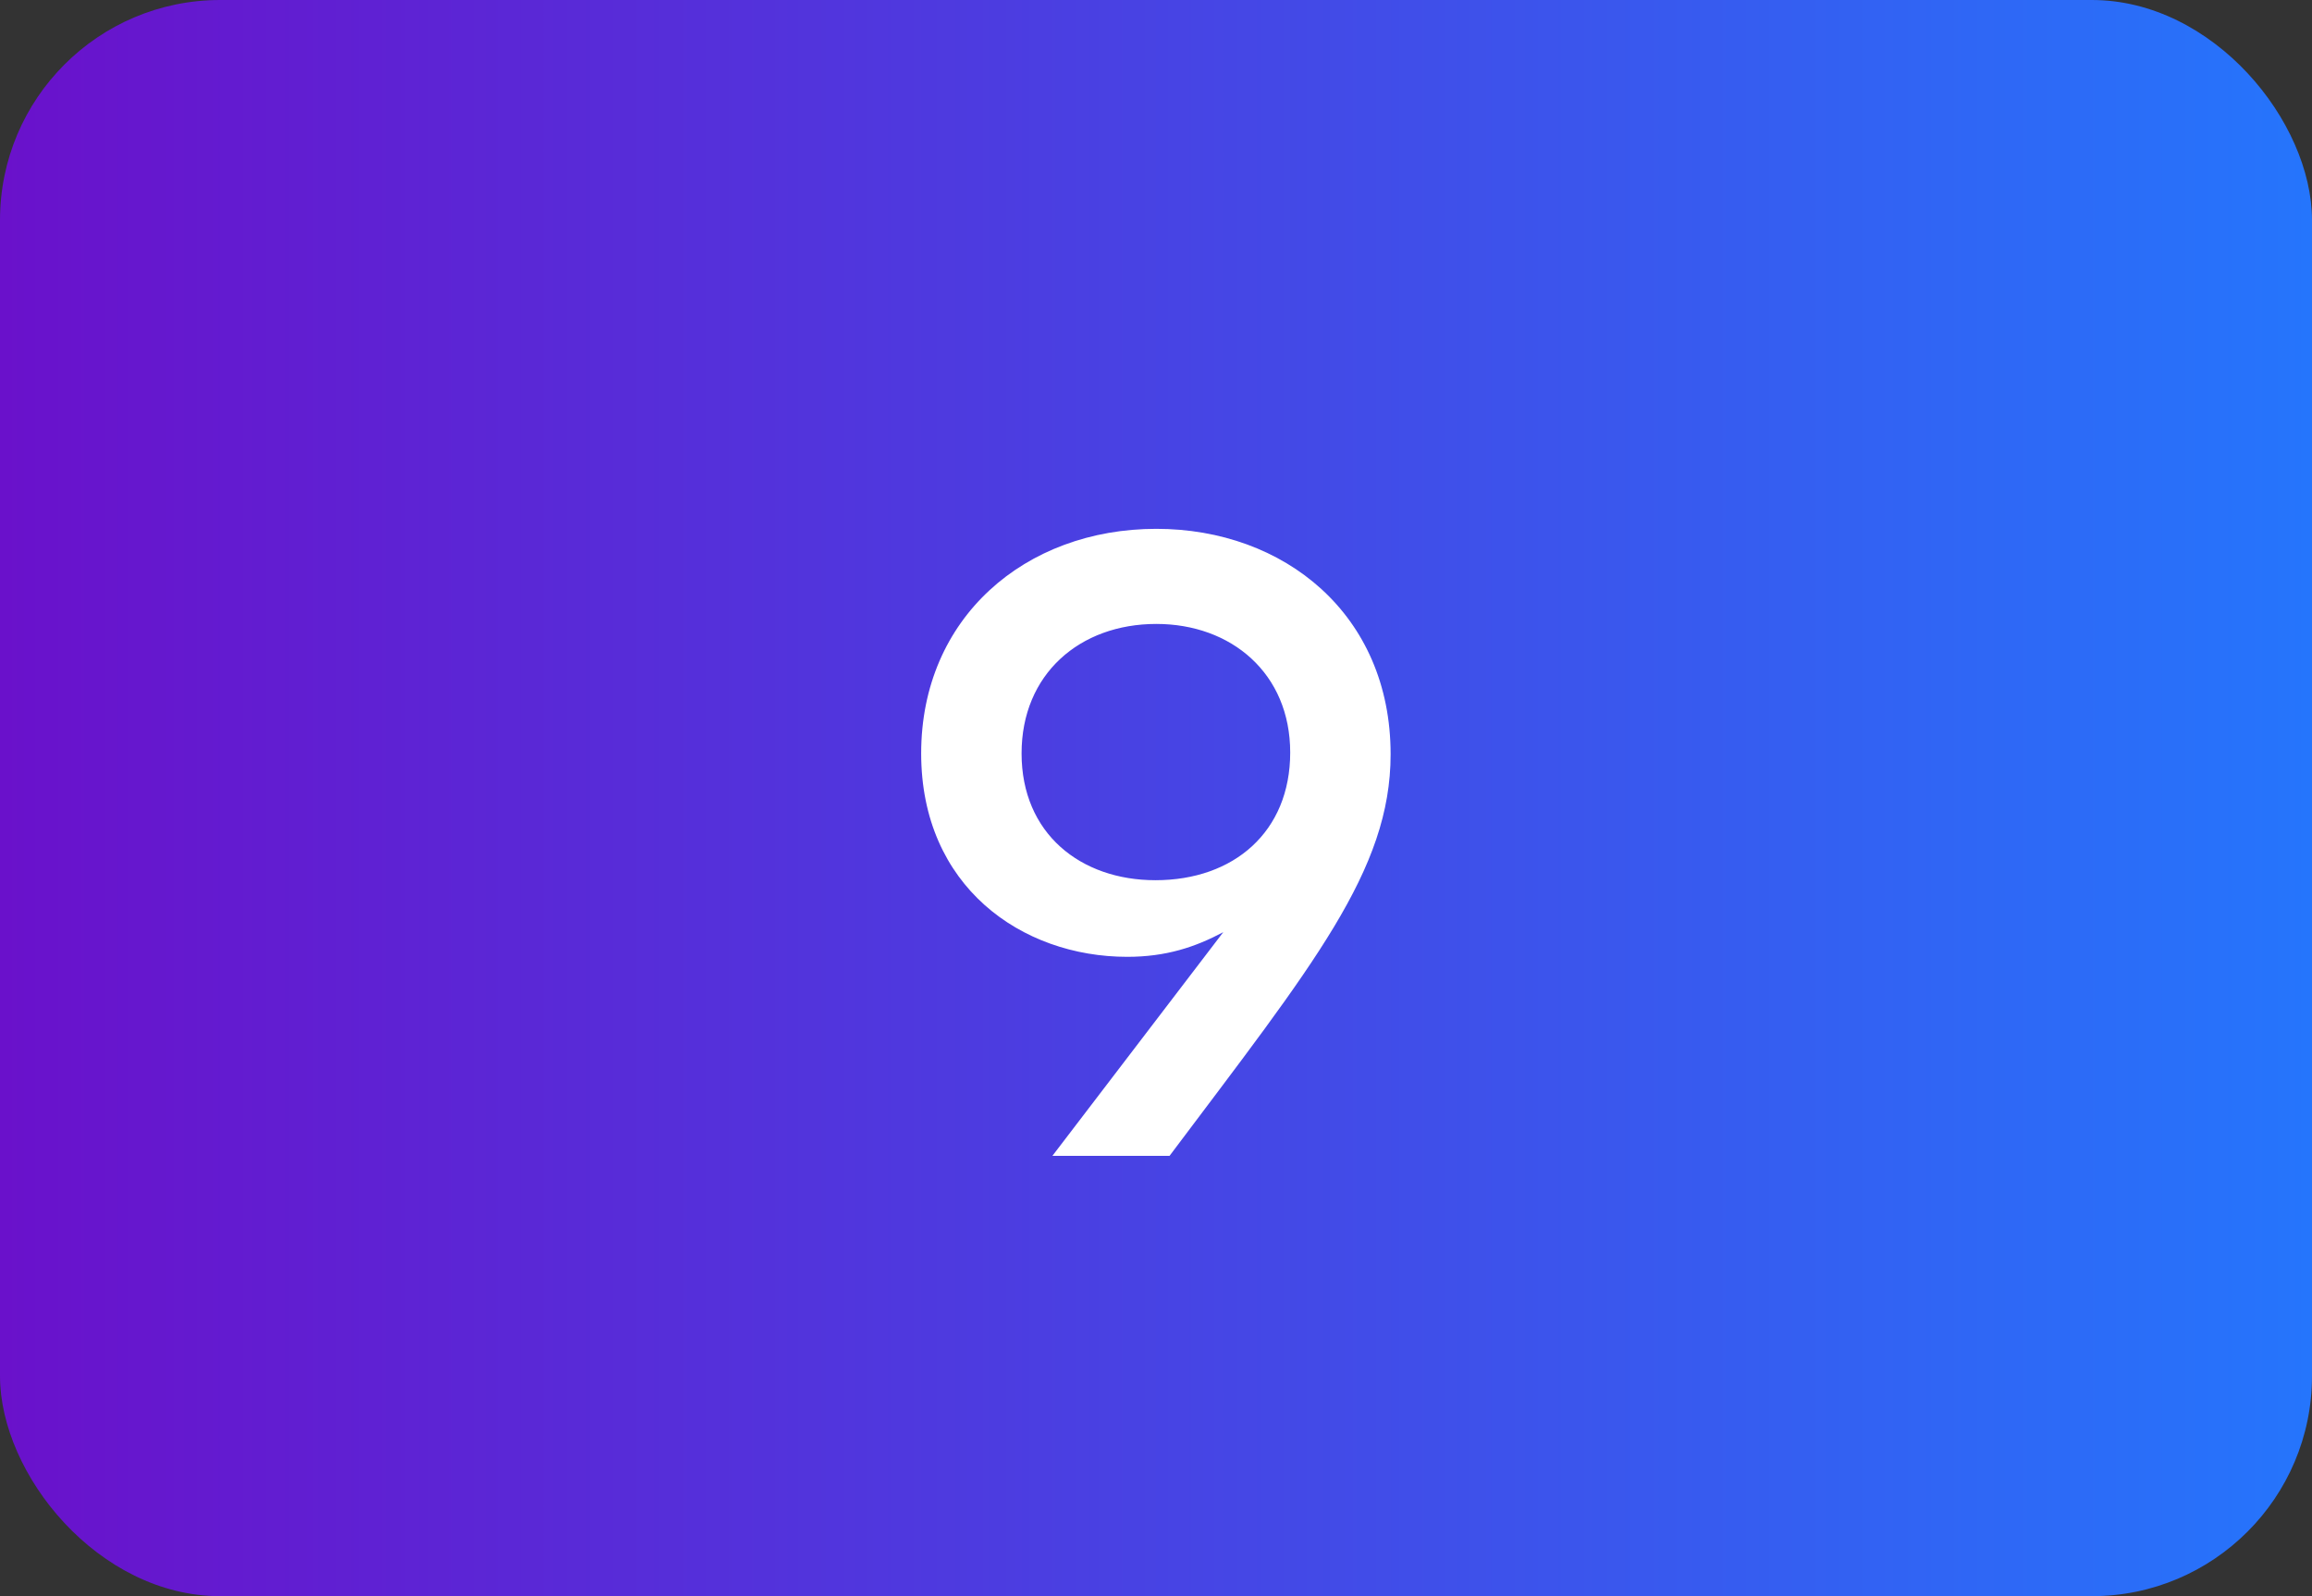 <?xml version="1.0" encoding="UTF-8"?> <svg xmlns="http://www.w3.org/2000/svg" width="42" height="29" viewBox="0 0 42 29" fill="none"><rect x="0" y="0" width="42" height="29" fill="#333333" stroke="none"/> <rect width="42" height="29" rx="4" fill="url(#paint0_linear_150_559)"></rect> <path d="M21.006 9.608C23.326 9.608 25.262 11.16 25.262 13.704C25.262 15.816 23.854 17.528 21.246 21H19.118L22.222 16.936C21.71 17.208 21.182 17.384 20.478 17.384C18.558 17.384 16.734 16.104 16.734 13.688C16.734 11.224 18.622 9.608 21.006 9.608ZM20.99 15.992C22.414 15.992 23.438 15.112 23.438 13.672C23.438 12.232 22.366 11.336 21.006 11.336C19.614 11.336 18.558 12.248 18.558 13.688C18.558 15.144 19.63 15.992 20.99 15.992Z" fill="white"></path> <defs> <linearGradient id="paint0_linear_150_559" x1="0" y1="14.5" x2="42" y2="14.5" gradientUnits="userSpaceOnUse"> <stop stop-color="#6A11CB"></stop> <stop offset="1" stop-color="#2575FC"></stop> </linearGradient> </defs> </svg> 